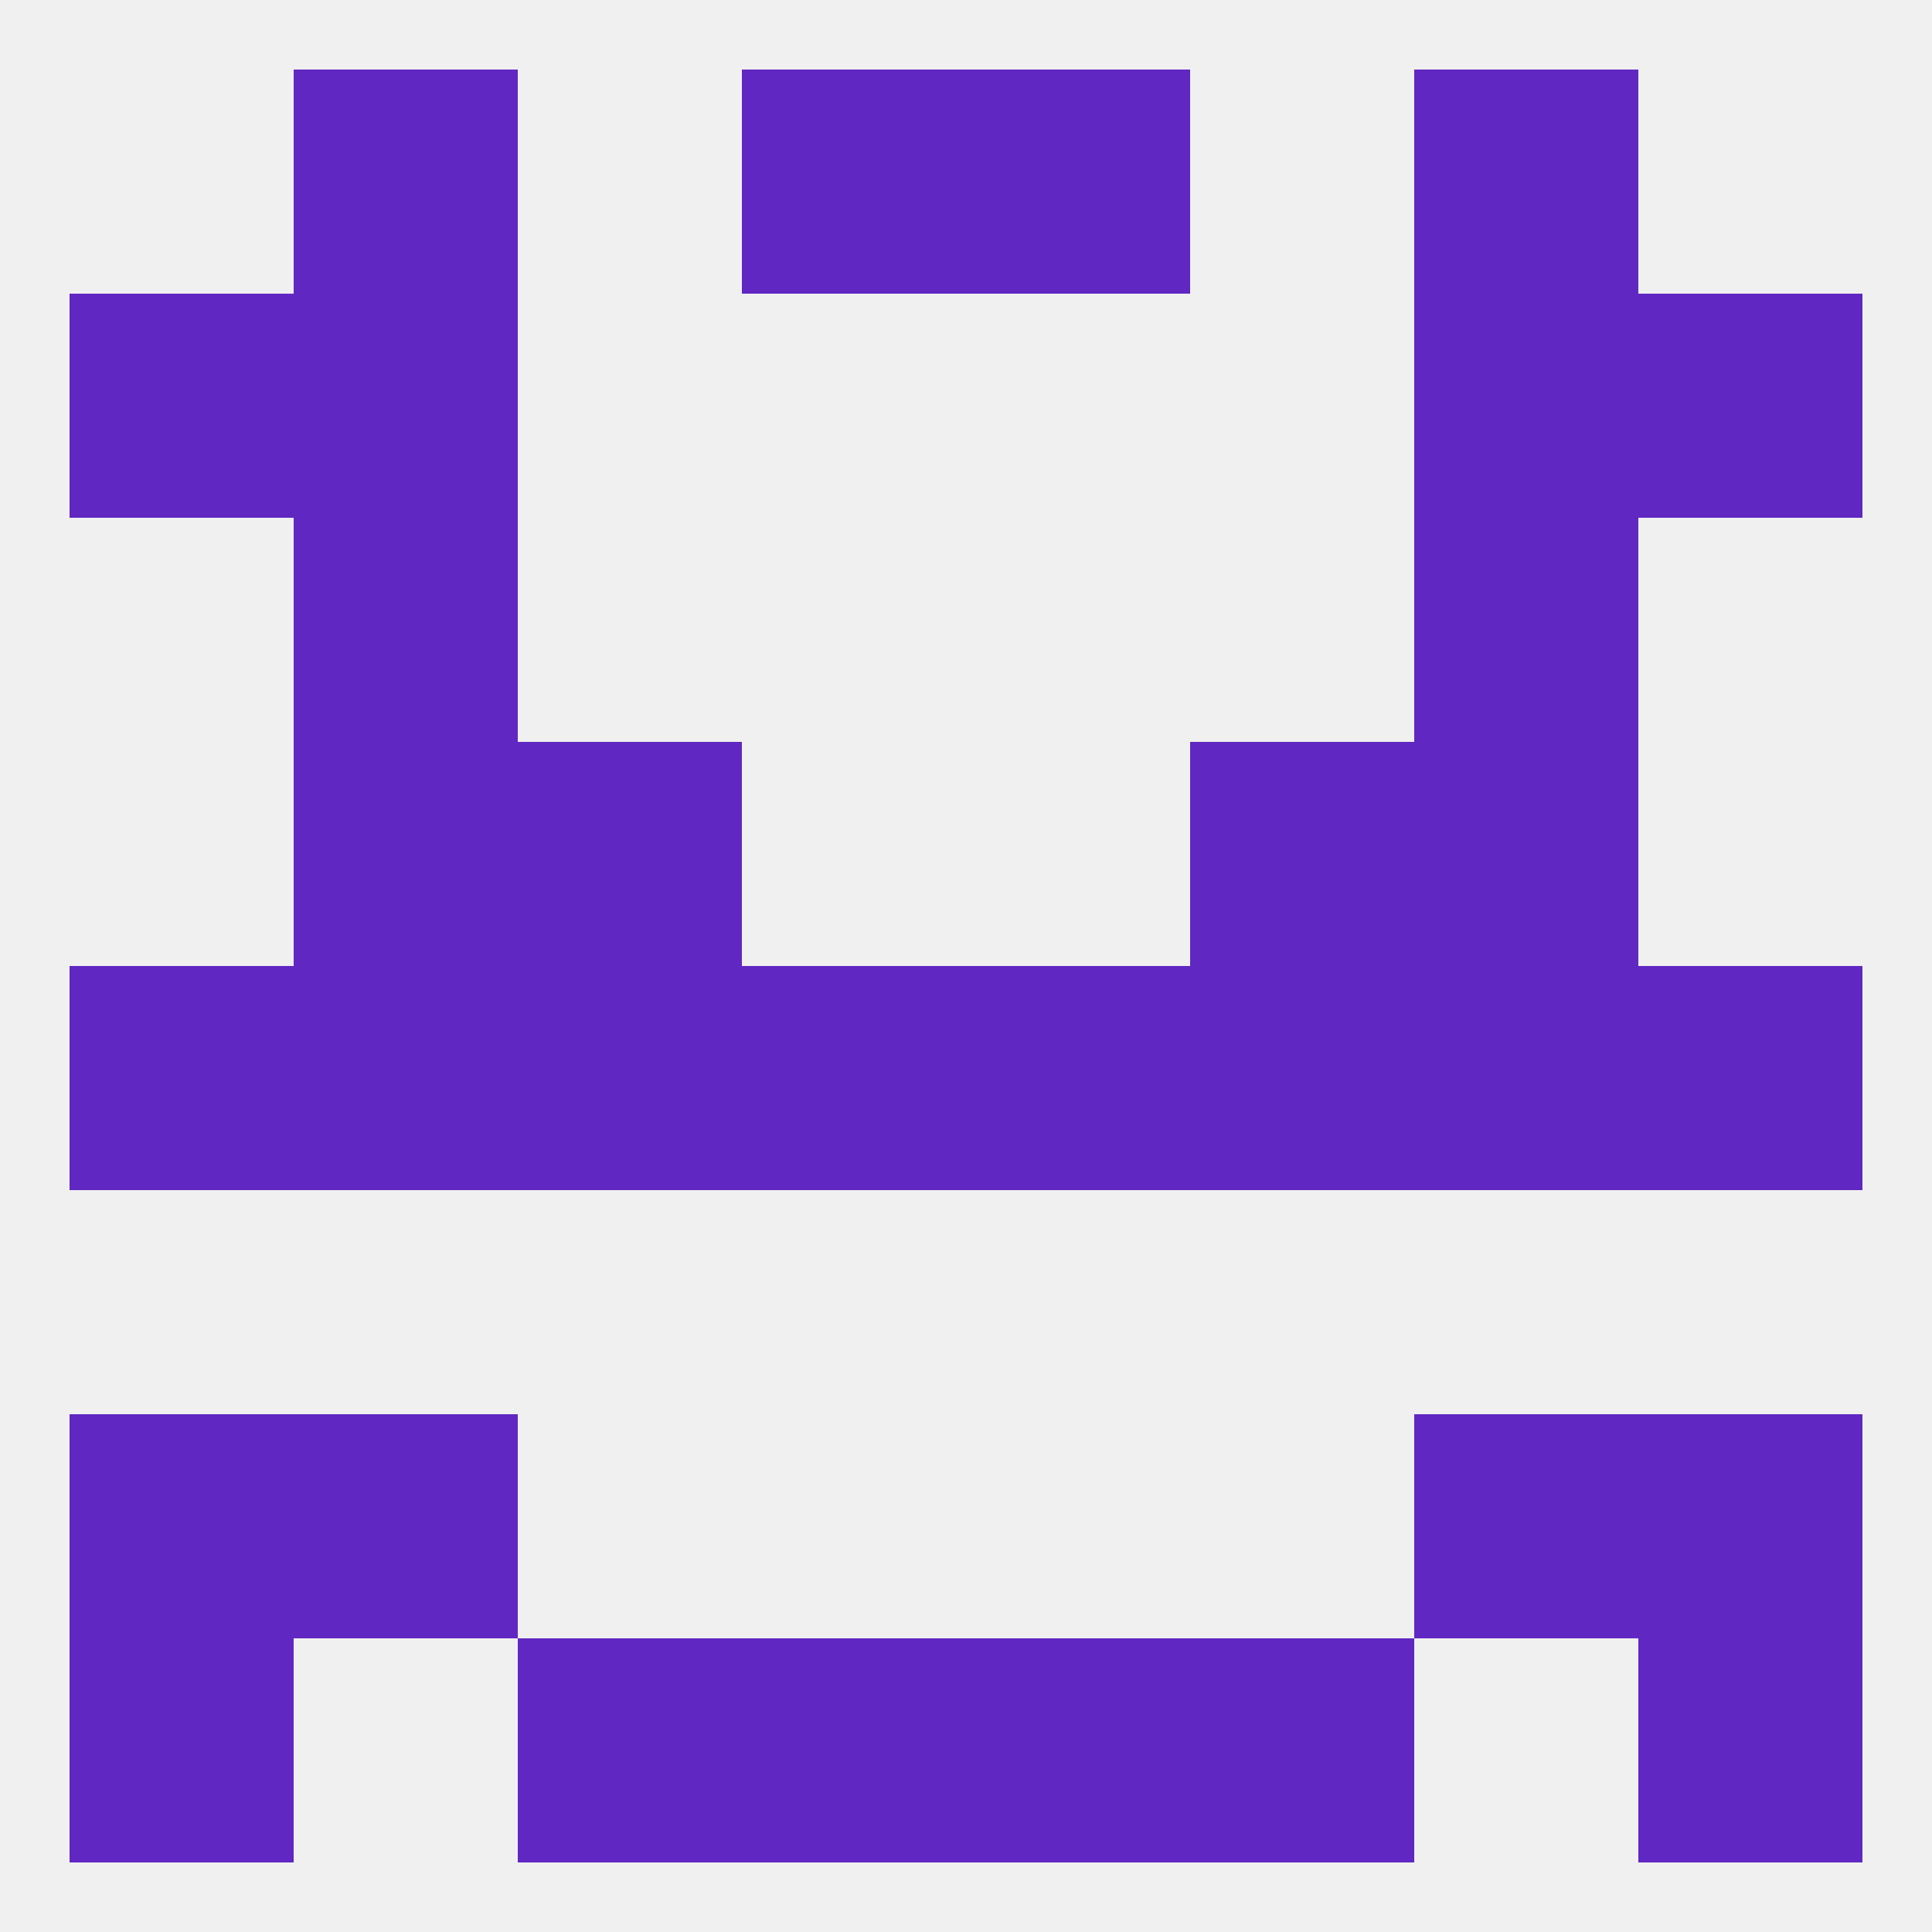 
<!--   <?xml version="1.0"?> -->
<svg version="1.1" baseprofile="full" xmlns="http://www.w3.org/2000/svg" xmlns:xlink="http://www.w3.org/1999/xlink" xmlns:ev="http://www.w3.org/2001/xml-events" width="250" height="250" viewBox="0 0 250 250" >
	<rect width="100%" height="100%" fill="rgba(240,240,240,255)"/>

	<rect x="96" y="212" width="29" height="29" fill="rgba(96,39,194,255)"/>
	<rect x="125" y="212" width="29" height="29" fill="rgba(96,39,194,255)"/>
	<rect x="67" y="212" width="29" height="29" fill="rgba(96,39,194,255)"/>
	<rect x="154" y="212" width="29" height="29" fill="rgba(96,39,194,255)"/>
	<rect x="9" y="212" width="29" height="29" fill="rgba(96,39,194,255)"/>
	<rect x="212" y="212" width="29" height="29" fill="rgba(96,39,194,255)"/>
	<rect x="38" y="183" width="29" height="29" fill="rgba(96,39,194,255)"/>
	<rect x="183" y="183" width="29" height="29" fill="rgba(96,39,194,255)"/>
	<rect x="9" y="183" width="29" height="29" fill="rgba(96,39,194,255)"/>
	<rect x="212" y="183" width="29" height="29" fill="rgba(96,39,194,255)"/>
	<rect x="38" y="125" width="29" height="29" fill="rgba(96,39,194,255)"/>
	<rect x="183" y="125" width="29" height="29" fill="rgba(96,39,194,255)"/>
	<rect x="96" y="125" width="29" height="29" fill="rgba(96,39,194,255)"/>
	<rect x="67" y="125" width="29" height="29" fill="rgba(96,39,194,255)"/>
	<rect x="154" y="125" width="29" height="29" fill="rgba(96,39,194,255)"/>
	<rect x="9" y="125" width="29" height="29" fill="rgba(96,39,194,255)"/>
	<rect x="212" y="125" width="29" height="29" fill="rgba(96,39,194,255)"/>
	<rect x="125" y="125" width="29" height="29" fill="rgba(96,39,194,255)"/>
	<rect x="67" y="96" width="29" height="29" fill="rgba(96,39,194,255)"/>
	<rect x="154" y="96" width="29" height="29" fill="rgba(96,39,194,255)"/>
	<rect x="38" y="96" width="29" height="29" fill="rgba(96,39,194,255)"/>
	<rect x="183" y="96" width="29" height="29" fill="rgba(96,39,194,255)"/>
	<rect x="38" y="67" width="29" height="29" fill="rgba(96,39,194,255)"/>
	<rect x="183" y="67" width="29" height="29" fill="rgba(96,39,194,255)"/>
	<rect x="38" y="38" width="29" height="29" fill="rgba(96,39,194,255)"/>
	<rect x="183" y="38" width="29" height="29" fill="rgba(96,39,194,255)"/>
	<rect x="9" y="38" width="29" height="29" fill="rgba(96,39,194,255)"/>
	<rect x="212" y="38" width="29" height="29" fill="rgba(96,39,194,255)"/>
	<rect x="125" y="9" width="29" height="29" fill="rgba(96,39,194,255)"/>
	<rect x="38" y="9" width="29" height="29" fill="rgba(96,39,194,255)"/>
	<rect x="183" y="9" width="29" height="29" fill="rgba(96,39,194,255)"/>
	<rect x="96" y="9" width="29" height="29" fill="rgba(96,39,194,255)"/>
</svg>